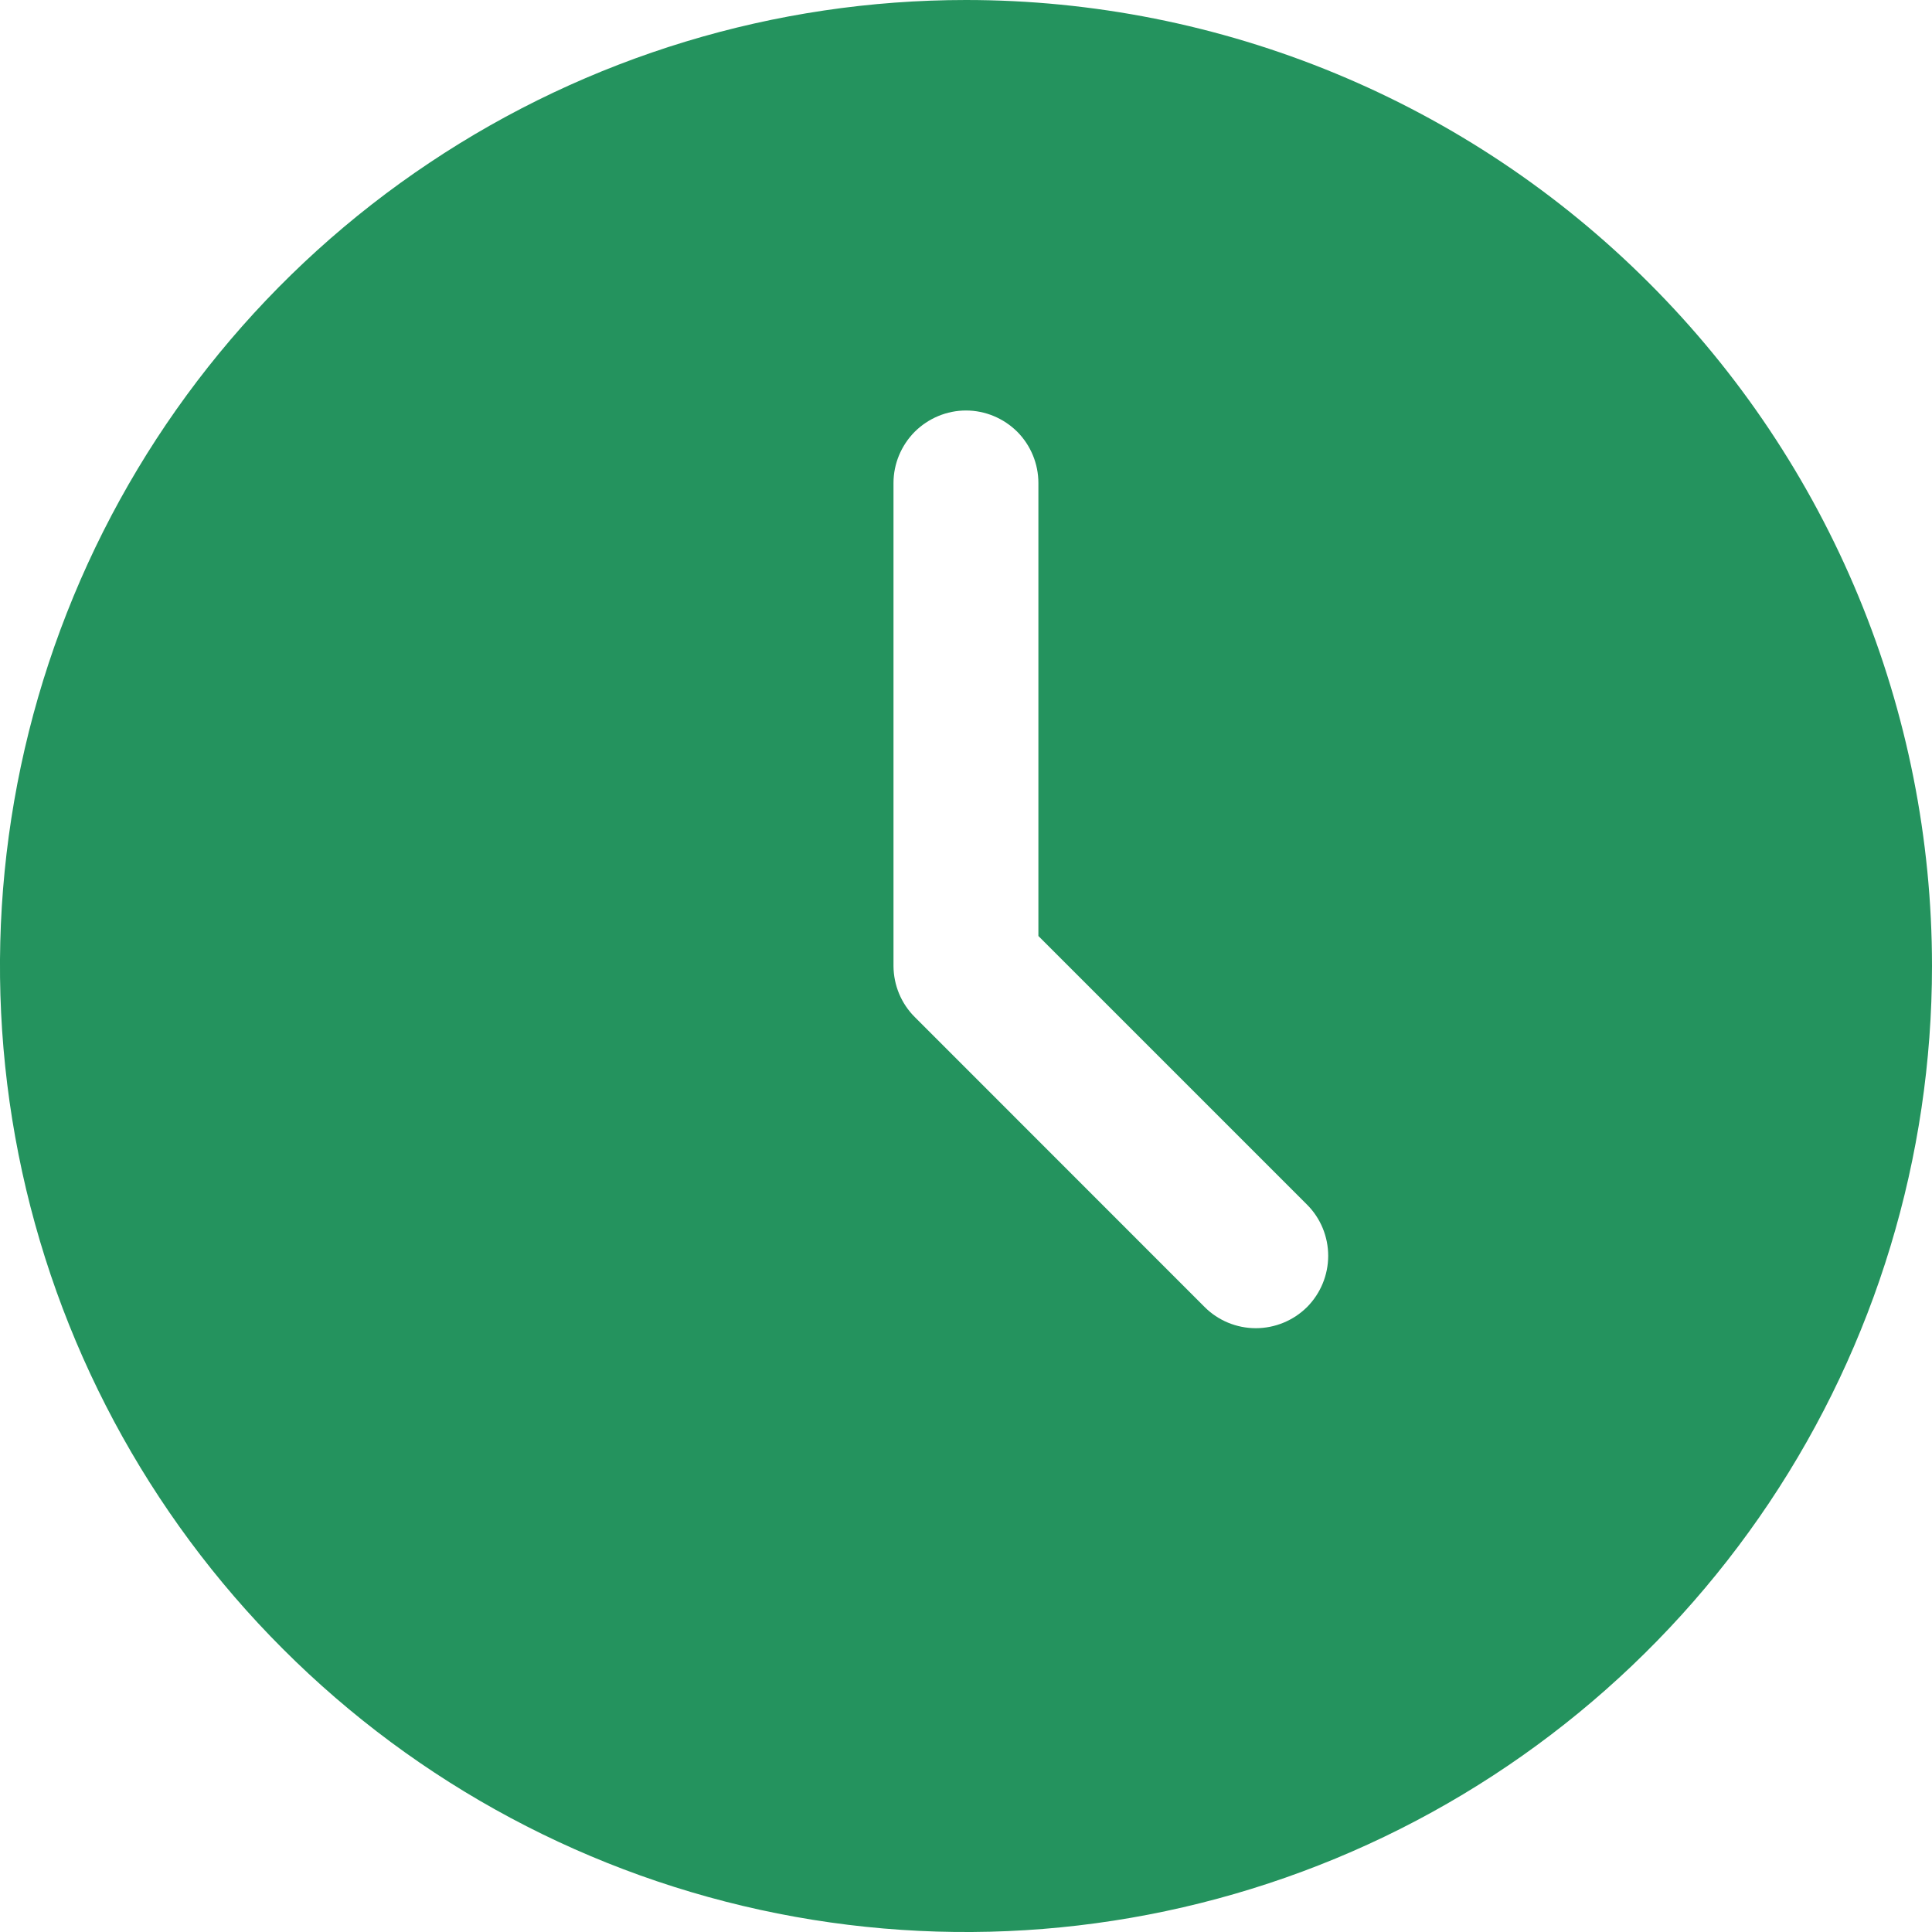 <?xml version="1.0" encoding="UTF-8"?> <svg xmlns="http://www.w3.org/2000/svg" width="17" height="17" viewBox="0 0 17 17" fill="none"><g clip-path="url(#clip0_4097_7)"><path fill-rule="evenodd" clip-rule="evenodd" d="M8.5 0C6.819 0 5.175 0.499 3.778 1.433C2.38 2.366 1.29 3.694 0.647 5.247C0.004 6.8 -0.165 8.509 0.163 10.158C0.491 11.807 1.301 13.322 2.49 14.51C3.678 15.699 5.193 16.509 6.842 16.837C8.491 17.165 10.2 16.996 11.753 16.353C13.306 15.71 14.633 14.62 15.568 13.222C16.502 11.825 17 10.181 17 8.5C17 7.384 16.78 6.278 16.353 5.247C15.926 4.216 15.3 3.279 14.51 2.49C13.721 1.7 12.784 1.074 11.753 0.647C10.722 0.22 9.616 0 8.5 0ZM11.501 11.501C11.381 11.62 11.219 11.687 11.05 11.687C10.881 11.687 10.719 11.62 10.6 11.501L8.05 8.95C7.93 8.831 7.863 8.669 7.862 8.5V4.25C7.862 4.081 7.93 3.919 8.049 3.799C8.169 3.68 8.331 3.612 8.5 3.612C8.669 3.612 8.831 3.68 8.951 3.799C9.07 3.919 9.137 4.081 9.137 4.25V8.236L11.501 10.6C11.62 10.719 11.687 10.881 11.687 11.05C11.687 11.219 11.62 11.381 11.501 11.501Z" fill="#24935E"></path></g><defs><clipPath id="clip0_4097_7"><rect width="17" height="17" fill="white"></rect></clipPath></defs></svg> 